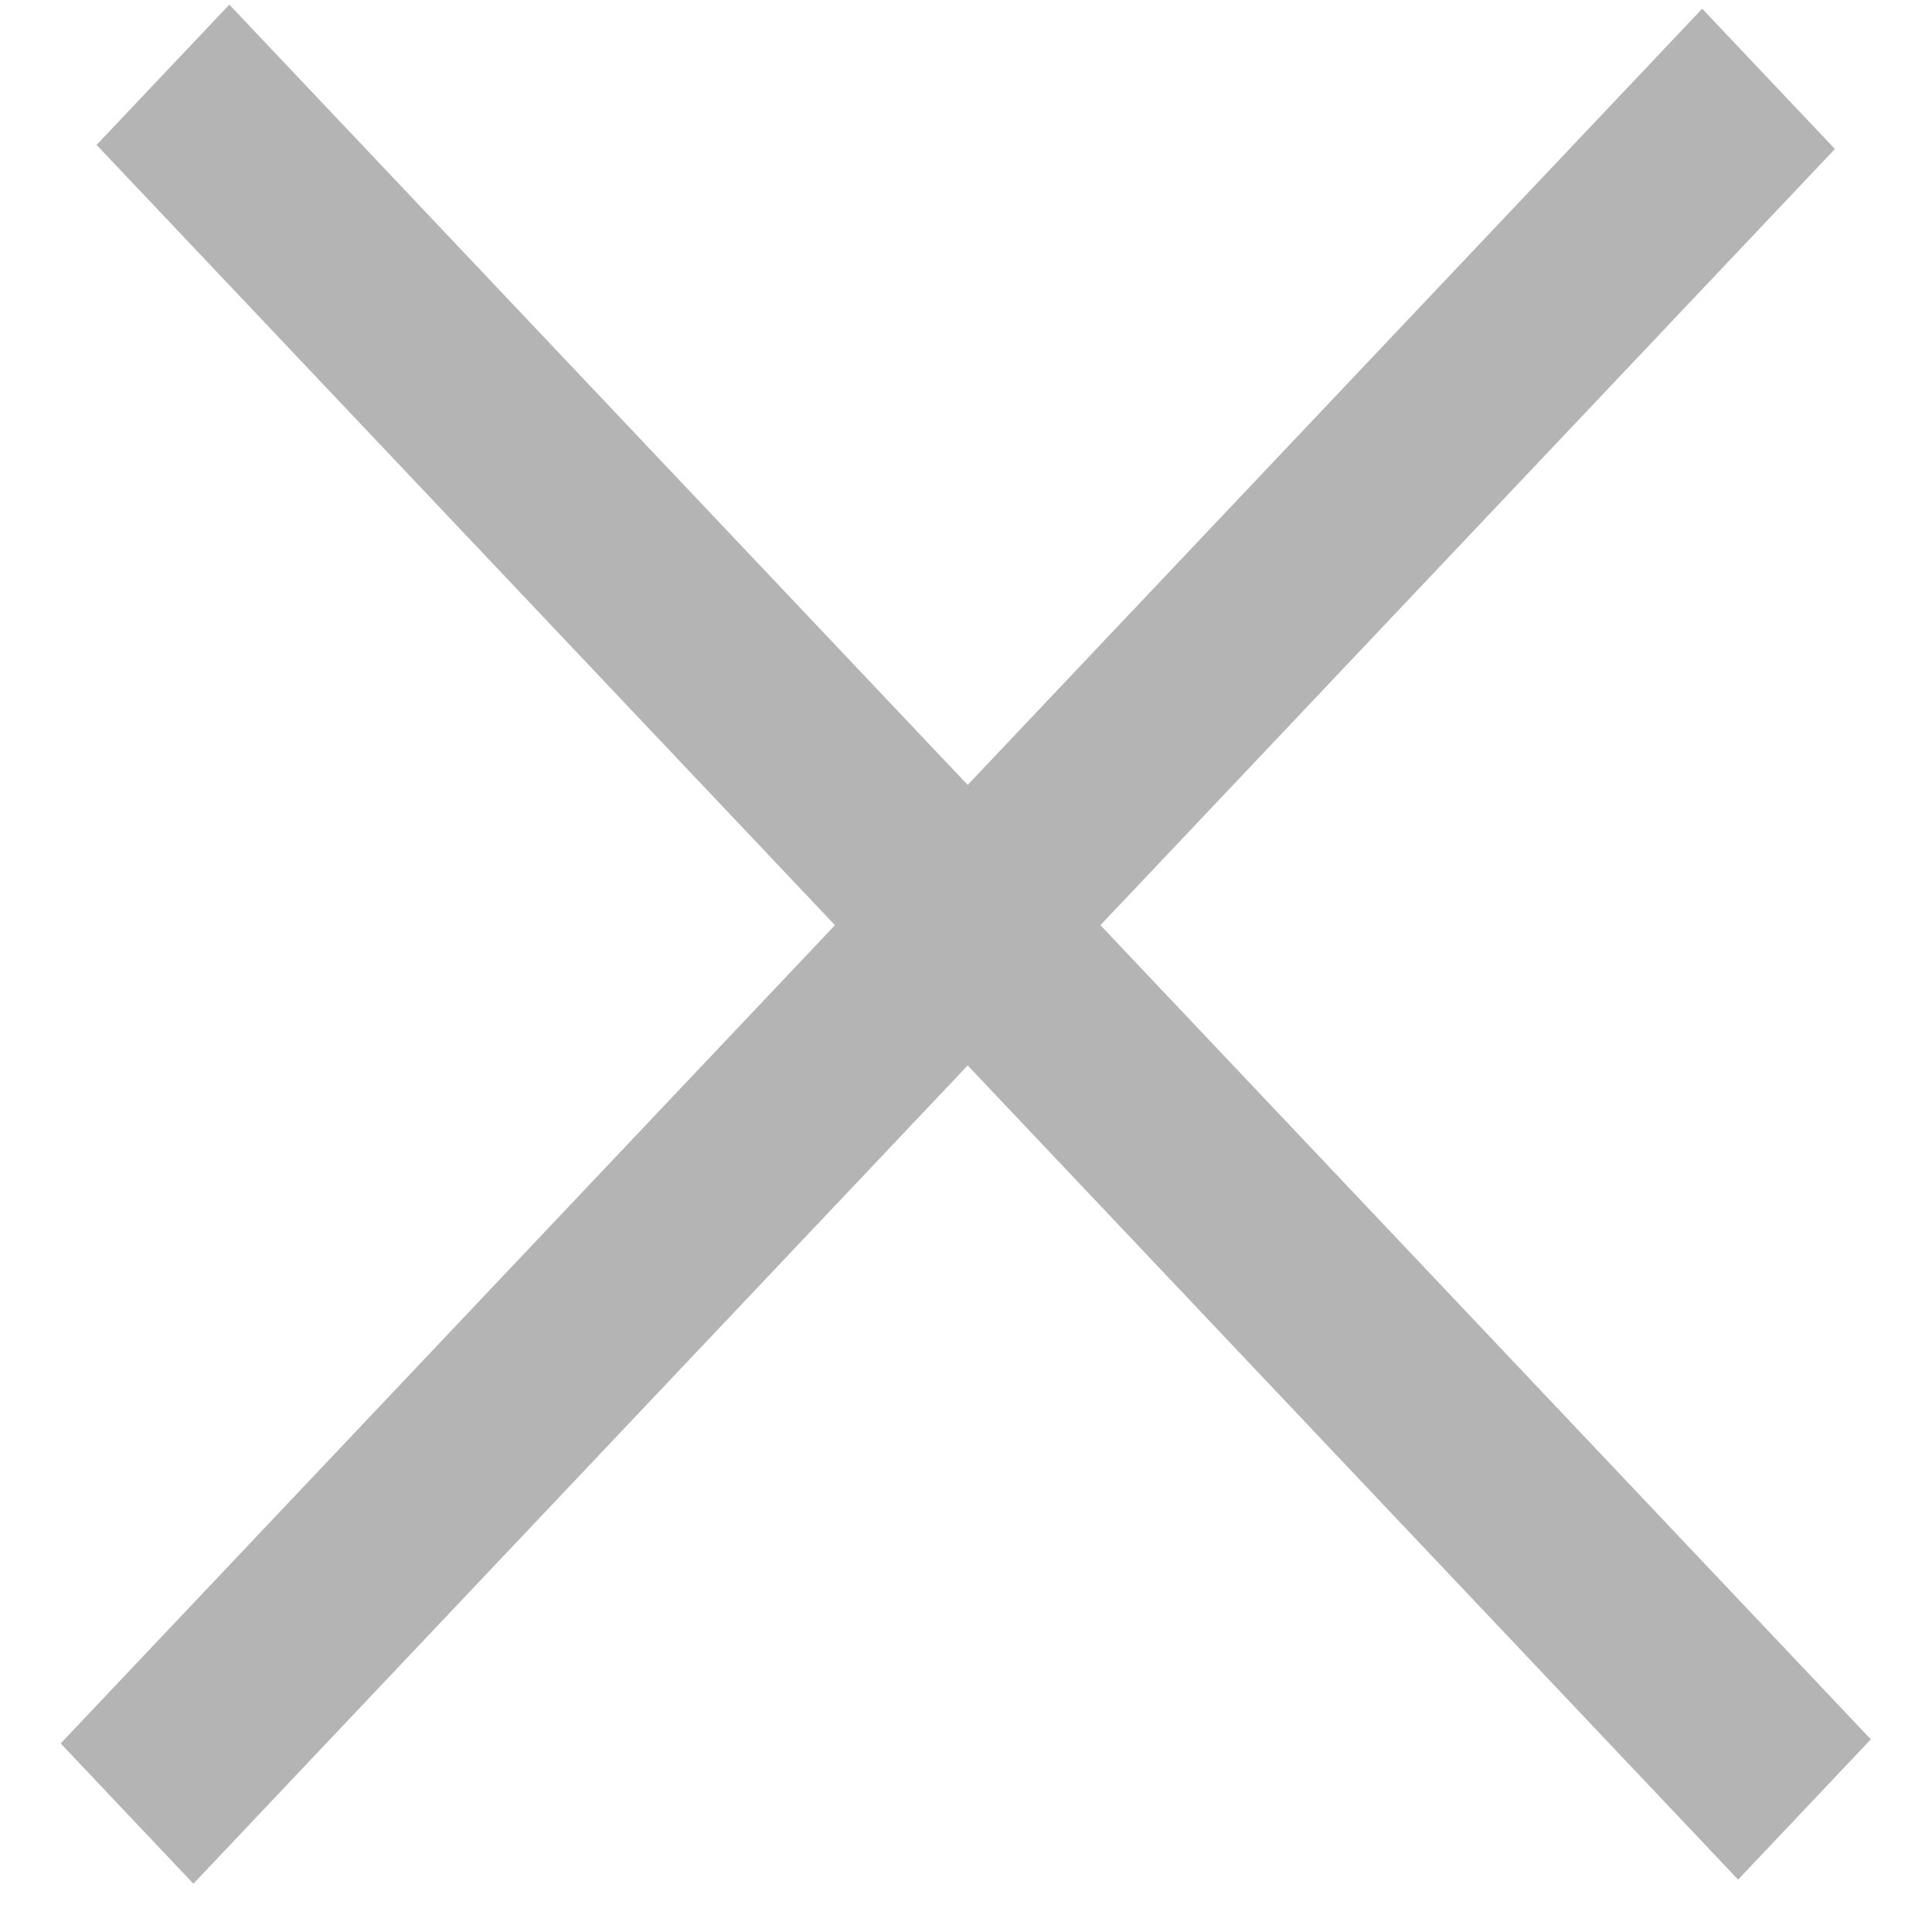 <svg width="20" height="20" viewBox="0 0 20 20" fill="none" xmlns="http://www.w3.org/2000/svg">
<line y1="-1" x2="24.735" y2="-1" transform="matrix(0.687 0.726 -0.687 0.726 1 1.5)" stroke="#B4B4B4" stroke-width="2"/>
<line y1="-1" x2="24.735" y2="-1" transform="matrix(0.687 -0.726 0.687 0.726 2.002 19.5)" stroke="#B4B4B4" stroke-width="2"/>
</svg>
